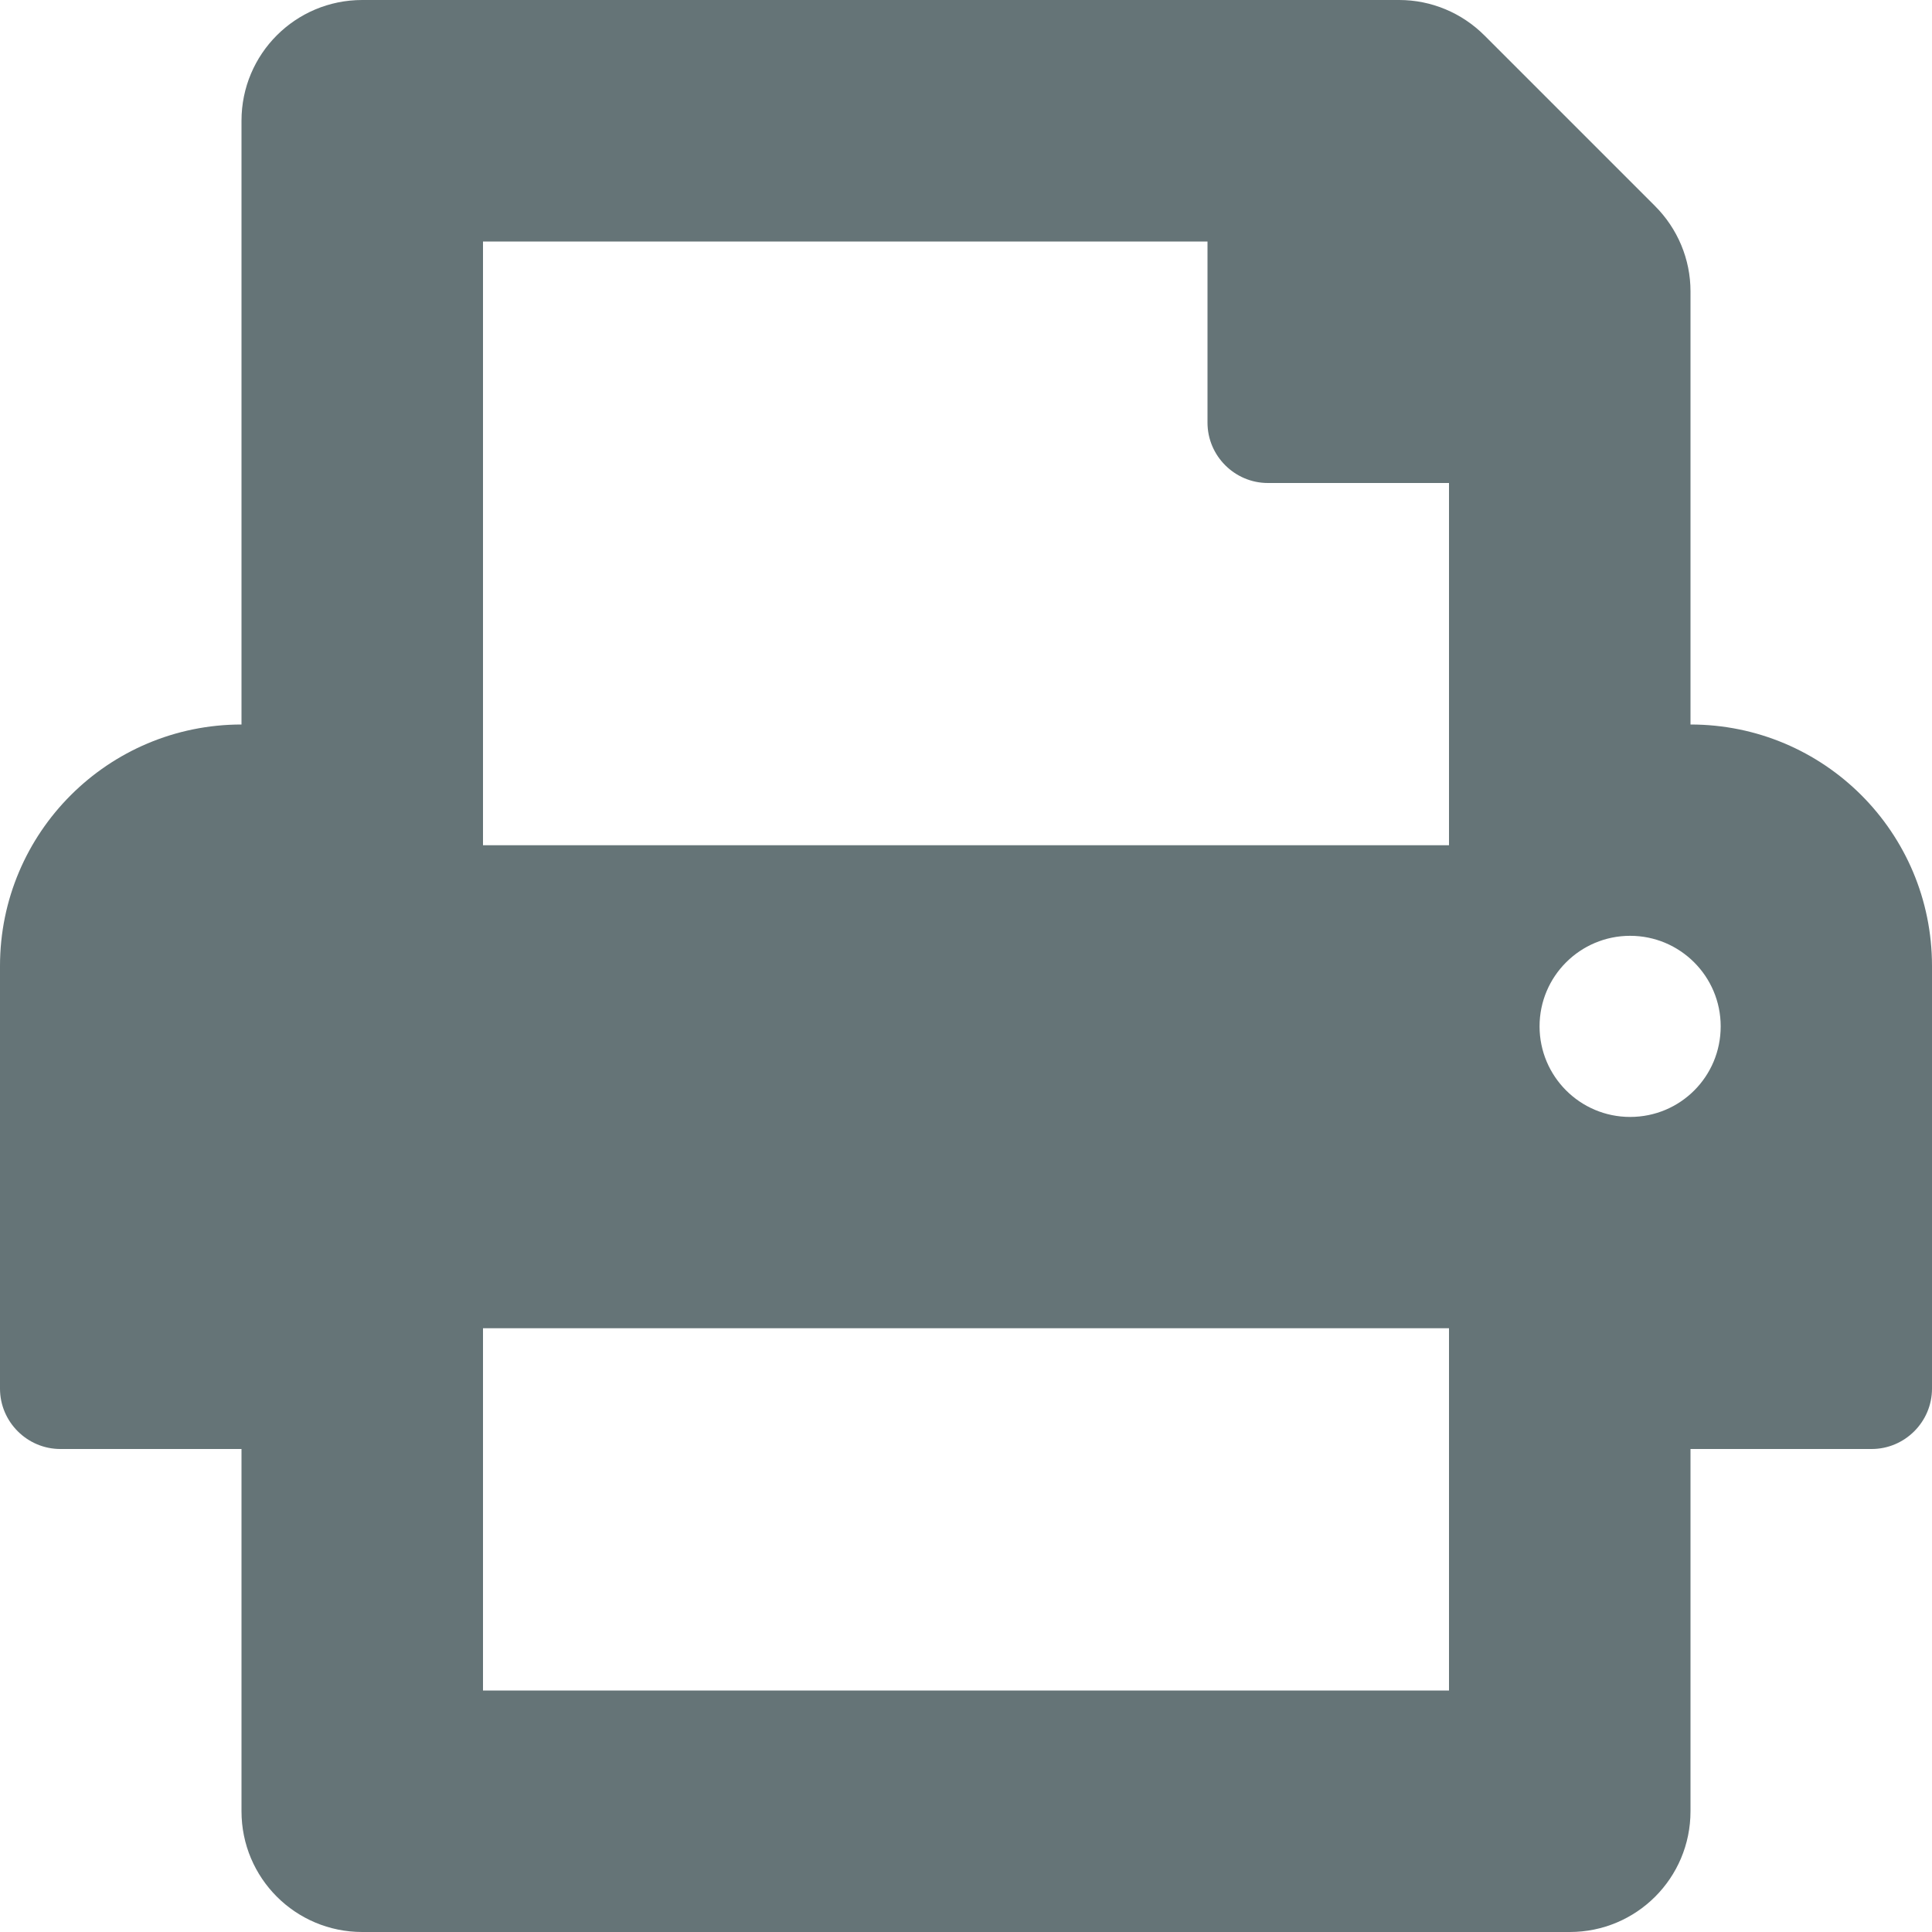 <?xml version="1.0" encoding="utf-8"?>
<!-- Generator: Adobe Illustrator 23.0.3, SVG Export Plug-In . SVG Version: 6.00 Build 0)  -->
<svg version="1.1" id="Layer_1" focusable="false" xmlns="http://www.w3.org/2000/svg" xmlns:xlink="http://www.w3.org/1999/xlink"
	 x="0px" y="0px" viewBox="0 0 512 512" style="enable-background:new 0 0 512 512;" xml:space="preserve">
<style type="text/css">
	.st0{fill:#657477;}
</style>
<path class="st0" d="M448,192V77.2c0-8.5-3.4-16.6-9.4-22.6L393.4,9.4c-6-6-14.1-9.4-22.6-9.4H96C78.3,0,64,14.3,64,32v160
	c-35.3,0-64,28.6-64,64v112c0,8.8,7.2,16,16,16h48v96c0,17.7,14.3,32,32,32h320c17.7,0,32-14.3,32-32v-96h48c8.8,0,16-7.2,16-16V256
	C512,220.6,483.4,192,448,192z M384,448H128v-96h256V448z M384,224H128V64h192v48c0,8.8,7.2,16,16,16h48V224z M432,296
	c-13.3,0-24-10.8-24-24c0-13.3,10.8-24,24-24s24,10.7,24,24C456,285.3,445.3,296,432,296z"/>
</svg>
